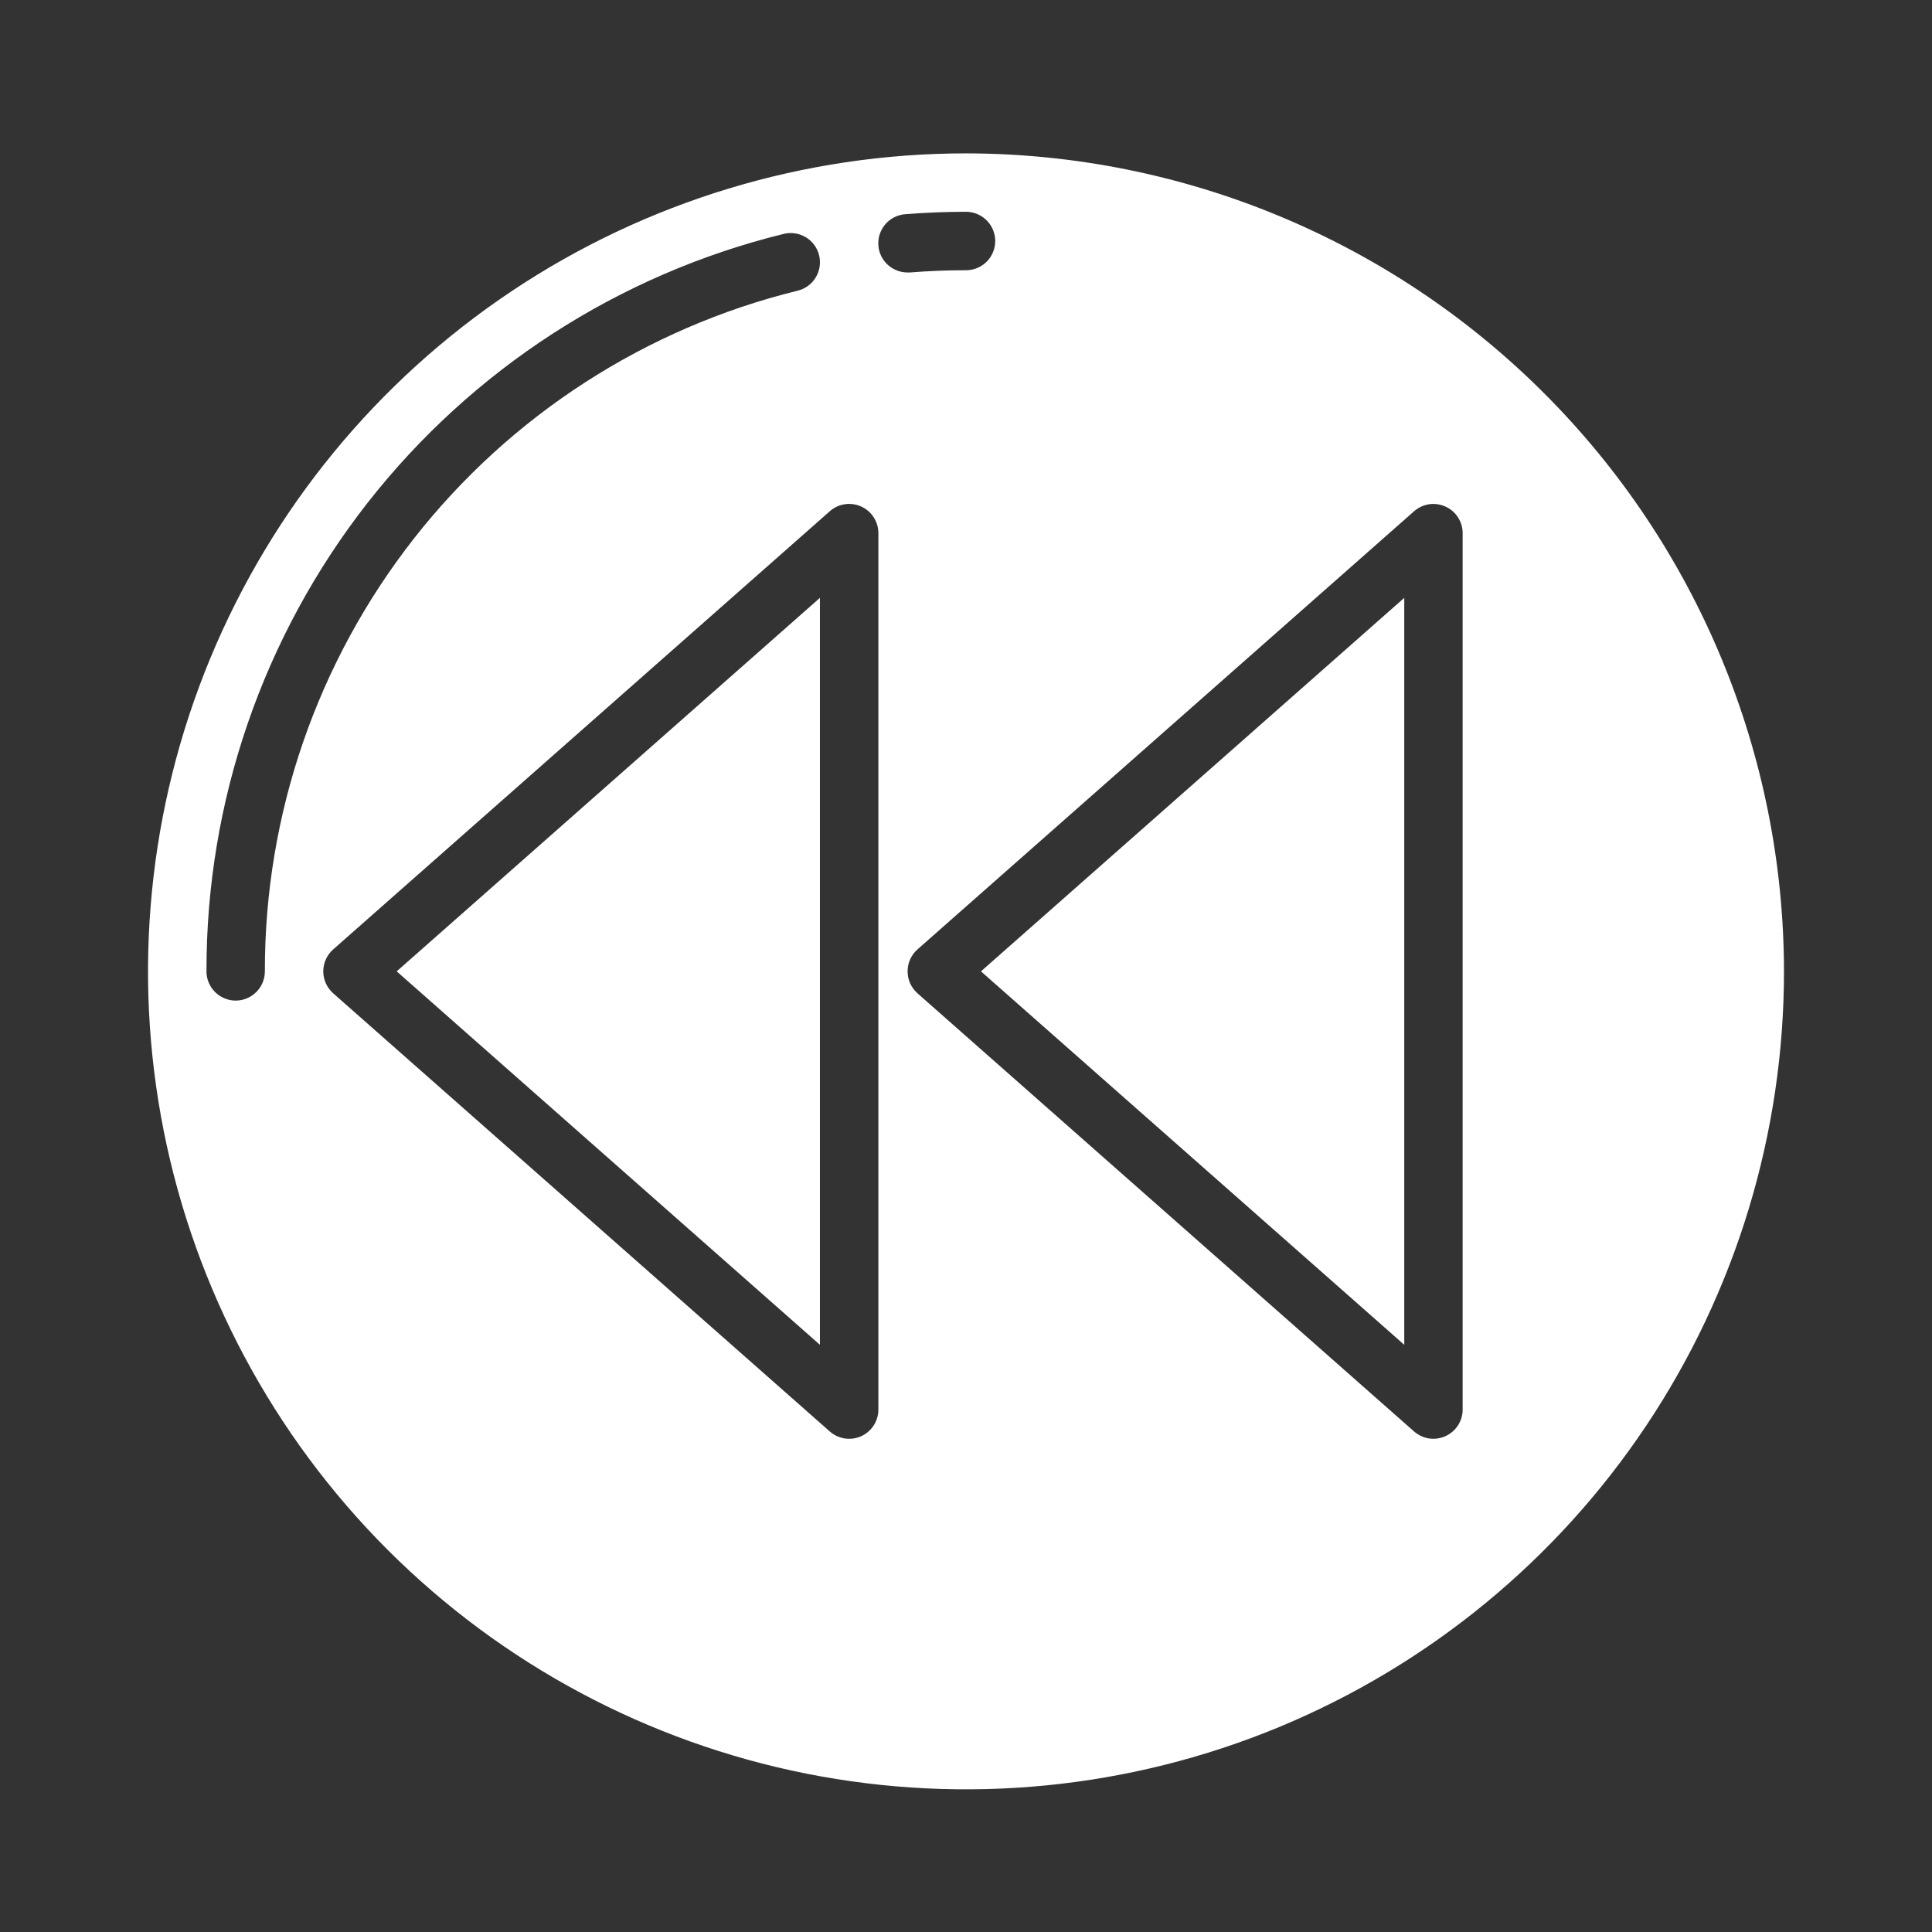 <svg width="31" height="31" viewBox="0 0 31 31" fill="none" xmlns="http://www.w3.org/2000/svg">
<rect x="0" y="0" width="31" height="31" fill="#333333" stroke="none"/>
<g id="previous_3356827 1">
<g id="previous-direction-button-arrow-left">
<path id="Vector" d="M22.532 21.578V9.593L15.74 15.586L22.532 21.578Z" fill="white"/>
<path id="Vector_2" d="M13.156 21.578V9.593L6.365 15.586L13.156 21.578Z" fill="white"/>
<path id="Vector_3" d="M15.5 2.461C12.904 2.461 10.367 3.231 8.208 4.673C6.05 6.115 4.367 8.165 3.374 10.563C2.381 12.961 2.121 15.601 2.627 18.146C3.134 20.692 4.384 23.031 6.219 24.867C8.055 26.702 10.393 27.952 12.939 28.459C15.485 28.965 18.124 28.705 20.523 27.712C22.921 26.718 24.971 25.036 26.413 22.878C27.855 20.719 28.625 18.182 28.625 15.586C28.621 12.106 27.237 8.77 24.776 6.31C22.316 3.849 18.98 2.465 15.5 2.461ZM3.781 16.055C3.657 16.055 3.538 16.005 3.45 15.917C3.362 15.829 3.313 15.71 3.313 15.586C3.308 12.861 4.219 10.214 5.898 8.068C7.578 5.923 9.929 4.403 12.575 3.753C12.696 3.723 12.823 3.743 12.93 3.807C13.037 3.871 13.113 3.975 13.143 4.096C13.173 4.217 13.153 4.345 13.089 4.451C13.025 4.558 12.921 4.634 12.8 4.664C10.358 5.264 8.188 6.667 6.637 8.647C5.087 10.628 4.246 13.071 4.25 15.586C4.25 15.71 4.201 15.829 4.113 15.917C4.025 16.005 3.906 16.055 3.781 16.055ZM14.094 22.617C14.094 22.707 14.068 22.796 14.019 22.872C13.97 22.948 13.9 23.008 13.818 23.045C13.736 23.082 13.644 23.094 13.555 23.081C13.466 23.067 13.382 23.029 13.315 22.969L5.346 15.938C5.296 15.893 5.256 15.839 5.229 15.779C5.201 15.718 5.187 15.652 5.187 15.586C5.187 15.519 5.201 15.454 5.229 15.393C5.256 15.332 5.296 15.278 5.346 15.234L13.315 8.203C13.382 8.143 13.466 8.104 13.555 8.091C13.644 8.077 13.736 8.09 13.818 8.127C13.9 8.164 13.97 8.224 14.019 8.3C14.068 8.376 14.094 8.464 14.094 8.555V22.617ZM14.094 3.941C14.089 3.88 14.096 3.818 14.115 3.76C14.134 3.701 14.165 3.647 14.204 3.6C14.244 3.553 14.293 3.515 14.348 3.487C14.403 3.459 14.463 3.442 14.524 3.437C14.848 3.412 15.177 3.398 15.5 3.398C15.624 3.398 15.744 3.448 15.832 3.536C15.919 3.624 15.969 3.743 15.969 3.867C15.969 3.992 15.919 4.111 15.832 4.199C15.744 4.287 15.624 4.336 15.5 4.336C15.201 4.336 14.898 4.348 14.6 4.372H14.562C14.444 4.372 14.331 4.328 14.244 4.248C14.157 4.168 14.103 4.059 14.094 3.941ZM23.469 22.617C23.469 22.707 23.443 22.796 23.394 22.871C23.345 22.947 23.275 23.007 23.193 23.044C23.111 23.081 23.02 23.094 22.93 23.081C22.841 23.067 22.758 23.028 22.69 22.969L14.721 15.938C14.671 15.893 14.632 15.839 14.604 15.779C14.577 15.718 14.563 15.652 14.563 15.586C14.563 15.519 14.577 15.454 14.604 15.393C14.632 15.332 14.671 15.278 14.721 15.234L22.69 8.203C22.758 8.144 22.841 8.105 22.93 8.091C23.02 8.078 23.111 8.091 23.193 8.128C23.275 8.165 23.345 8.225 23.394 8.301C23.443 8.376 23.469 8.465 23.469 8.555V22.617Z" fill="white"/>
</g>
</g>
</svg>
